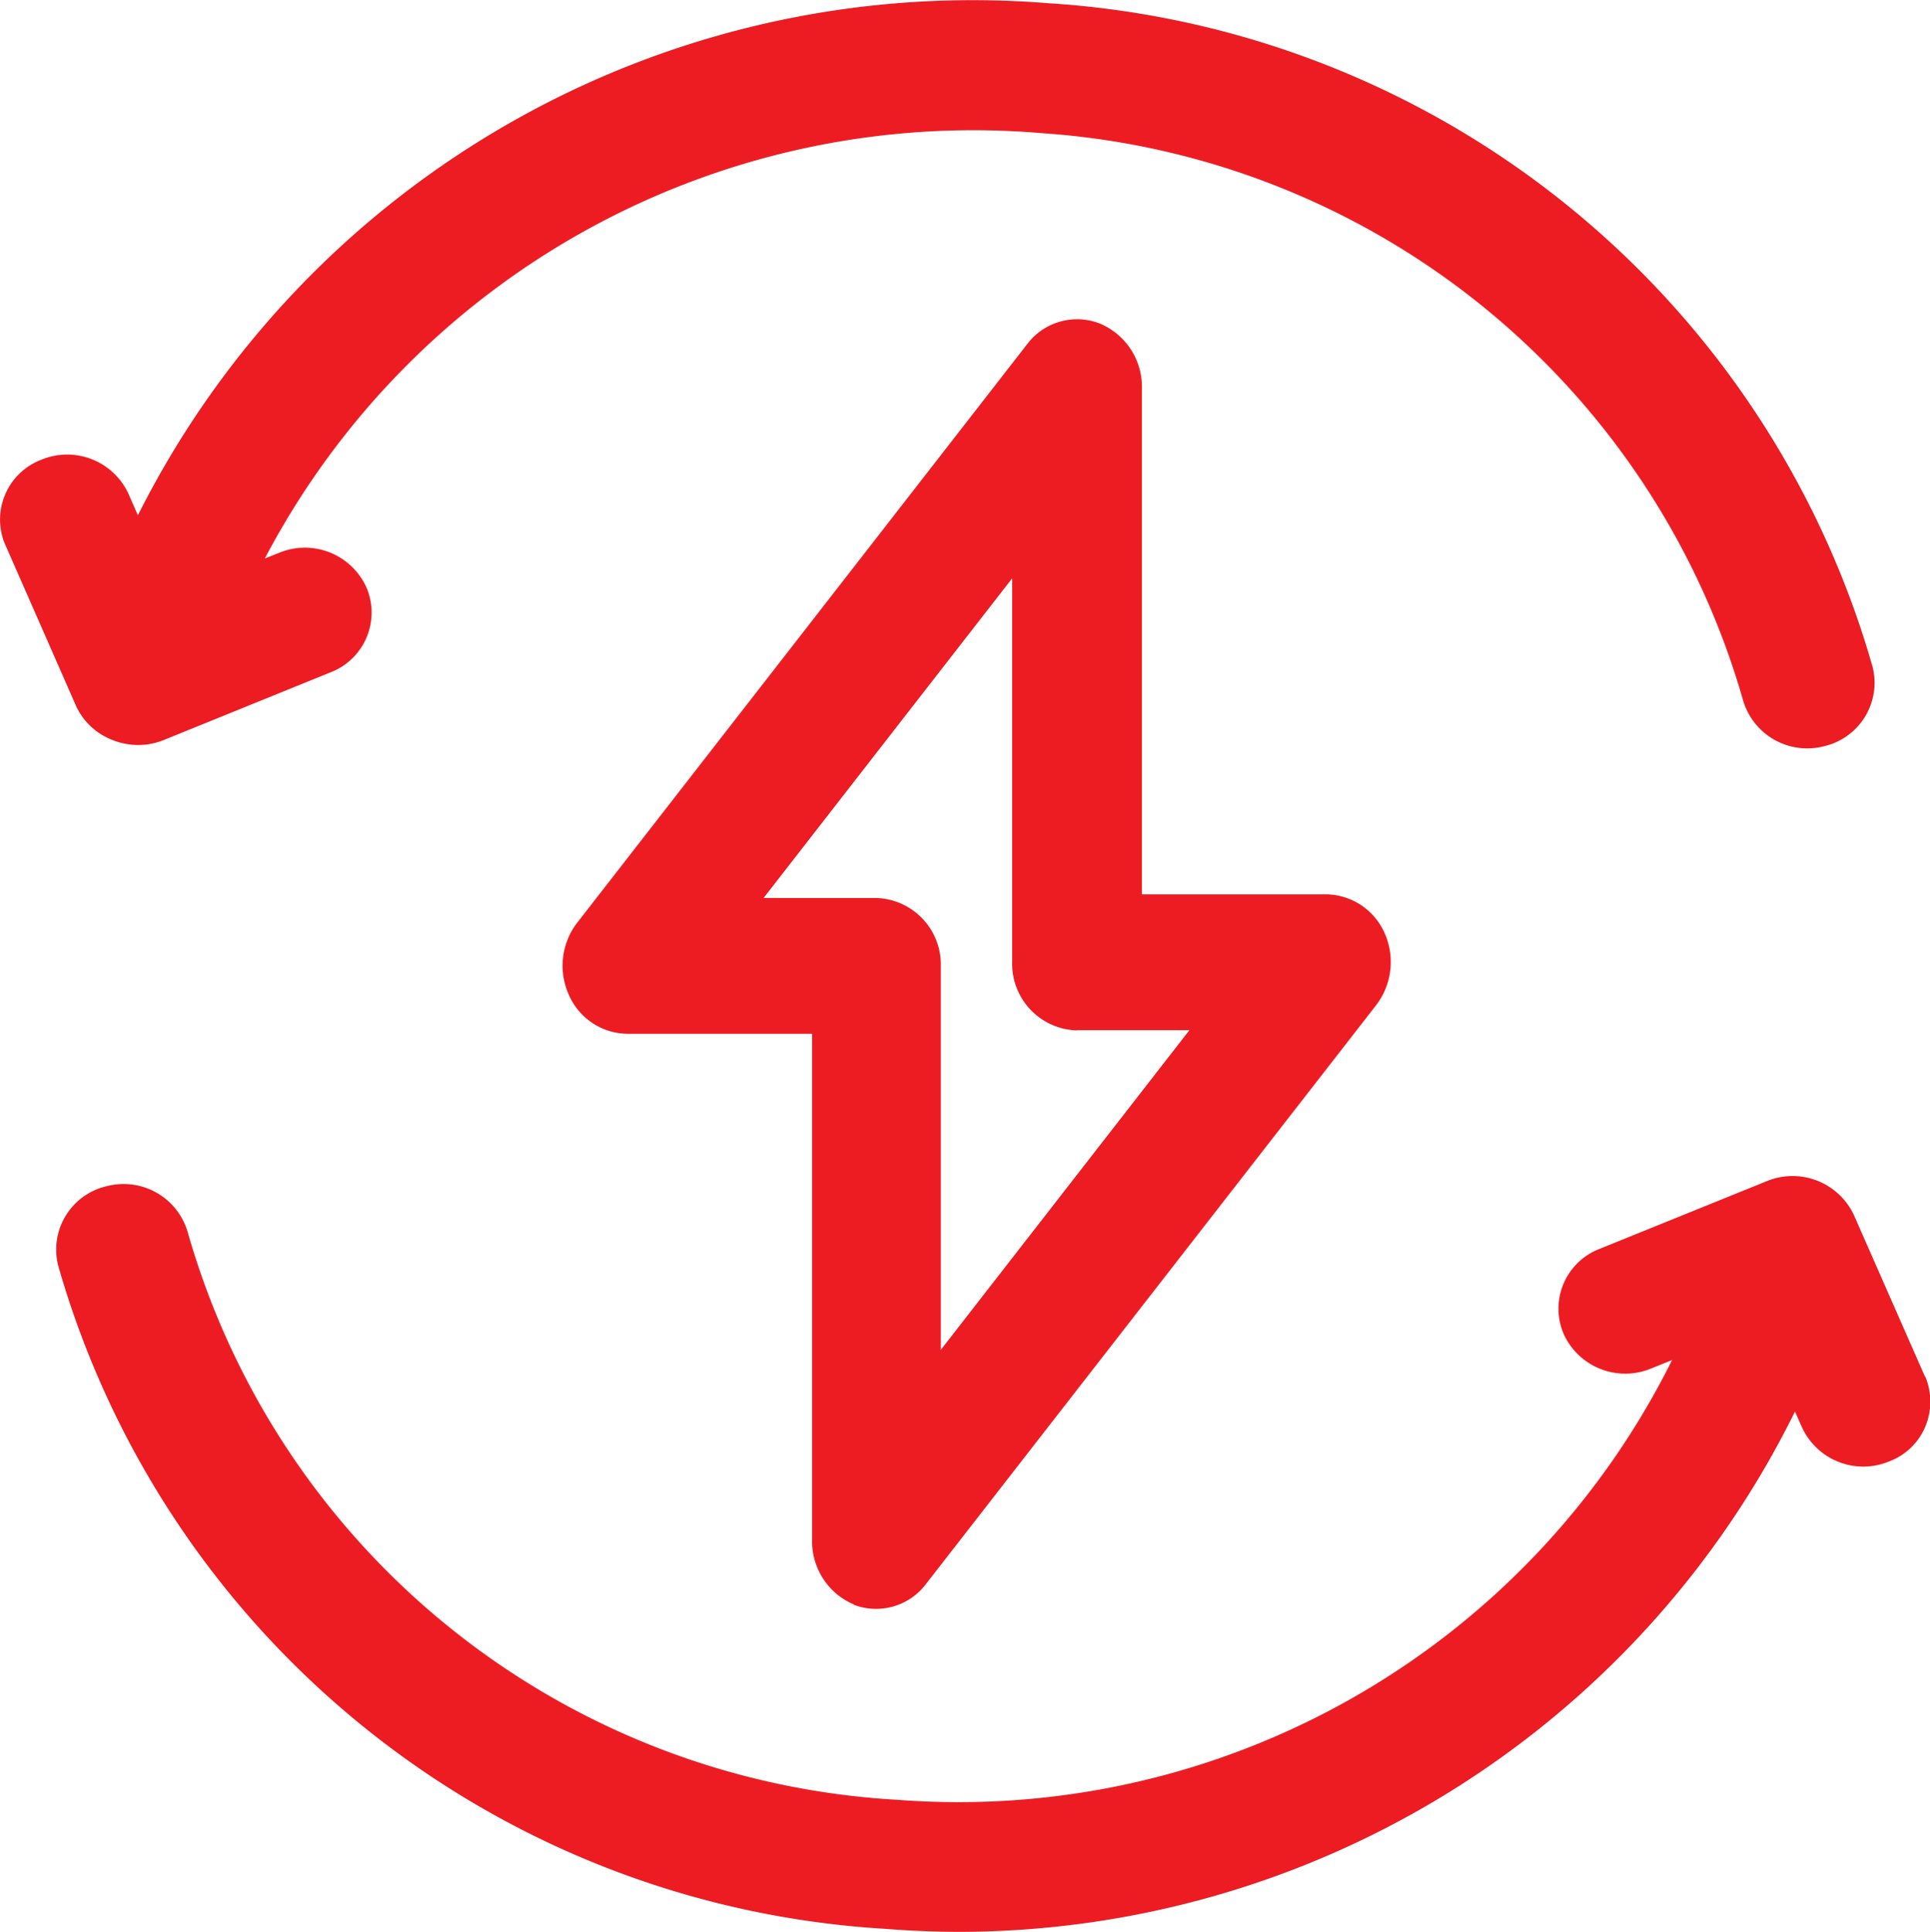 <?xml version="1.0" encoding="UTF-8"?> <svg xmlns="http://www.w3.org/2000/svg" id="Group_131341" data-name="Group 131341" width="26.287" height="26.306" viewBox="0 0 26.287 26.306"><g id="Group_131342" data-name="Group 131342"><path id="Path_214268" data-name="Path 214268" d="M1.535,10.078a.933.933,0,0,0,.693,0L4.5,9.156a.872.872,0,0,0,.505-1.123l-.016-.038A.92.92,0,0,0,3.8,7.528l-.193.077A10.9,10.9,0,0,1,14.173,1.812,10.683,10.683,0,0,1,23.739,9.53a.911.911,0,0,0,.874.661.937.937,0,0,0,.233-.03.887.887,0,0,0,.659-1.08A12.488,12.488,0,0,0,14.278.044a12.722,12.722,0,0,0-12.4,6.973l-.127-.29A.919.919,0,0,0,.563,6.26.872.872,0,0,0,.056,7.381l.98,2.232a.9.9,0,0,0,.5.465" fill="#ed1c23"></path><path id="Path_214269" data-name="Path 214269" d="M26.218,18.744l-.965-2.193a.922.922,0,0,0-1.192-.466l-2.277.922a.872.872,0,0,0-.5,1.124l.015.037a.921.921,0,0,0,1.192.466l.283-.114a10.855,10.855,0,0,1-10.552,5.988,10.676,10.676,0,0,1-9.664-7.725.909.909,0,0,0-1.107-.63.886.886,0,0,0-.659,1.079,12.487,12.487,0,0,0,11.267,9.033q.51.041,1.015.041a12.711,12.711,0,0,0,11.374-7.085l.094.212a.919.919,0,0,0,1.189.467.861.861,0,0,0,.485-.457.886.886,0,0,0,.006-.7" fill="#ed1c23"></path><path id="Path_214270" data-name="Path 214270" d="M11.631,21.853h0a.852.852,0,0,0,.983-.286l6.129-7.879a.966.966,0,0,0,.12-.972.885.885,0,0,0-.8-.538H15.553v-6.9a.933.933,0,0,0-.58-.875.851.851,0,0,0-.984.285l-6.13,7.88a.961.961,0,0,0-.114.972.88.88,0,0,0,.8.537h2.516v6.894a.933.933,0,0,0,.573.879m3.031-7.822H16.2l-3.386,4.353V13.159a.907.907,0,0,0-.881-.931H10.4l3.386-4.353V13.1a.908.908,0,0,0,.881.931" fill="#ed1c23"></path></g></svg>